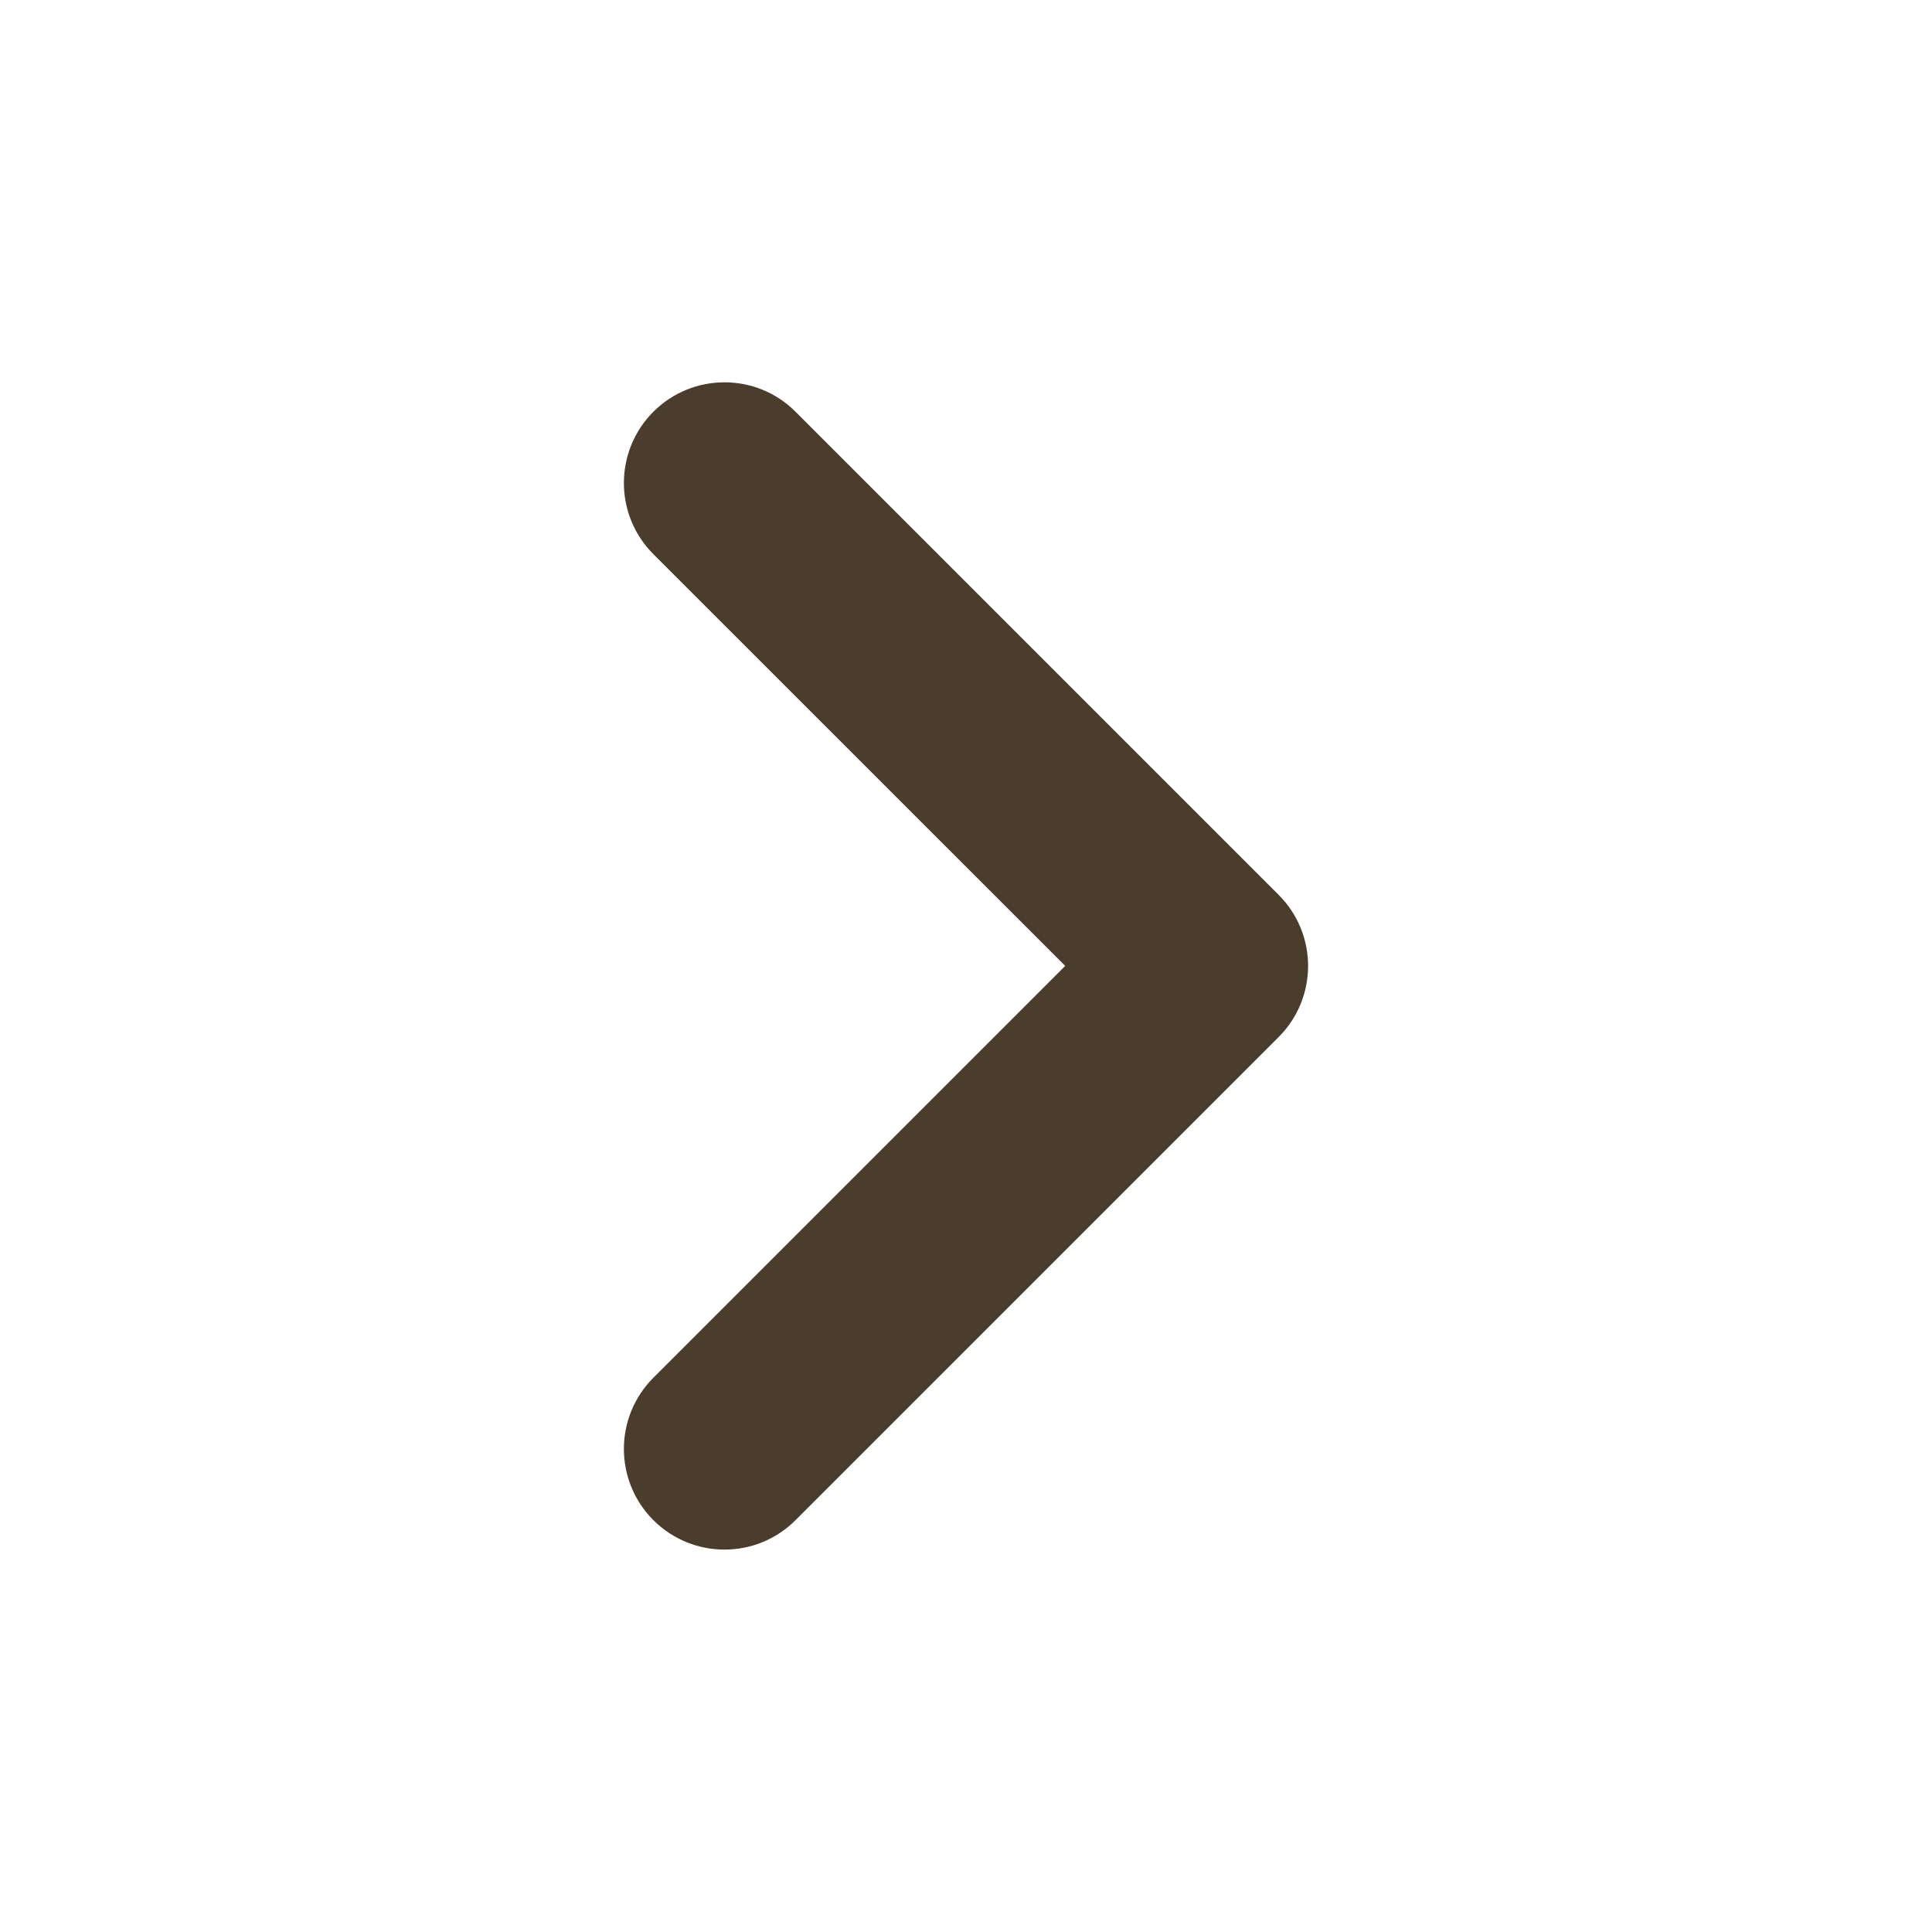 <svg width="20" height="20" viewBox="0 0 20 20" fill="none" xmlns="http://www.w3.org/2000/svg">
<g id="chevron">
<path id="Vector 1 (Stroke)" fill-rule="evenodd" clip-rule="evenodd" d="M6.763 15.736C7.17 16.143 7.83 16.143 8.236 15.736L13.236 10.736C13.643 10.329 13.643 9.67 13.236 9.263L8.236 4.263C7.83 3.856 7.17 3.856 6.763 4.263C6.357 4.67 6.357 5.329 6.763 5.736L11.027 9.999L6.763 14.263C6.357 14.67 6.357 15.329 6.763 15.736Z" fill="#4A3D2C"/>
</g>
</svg>
